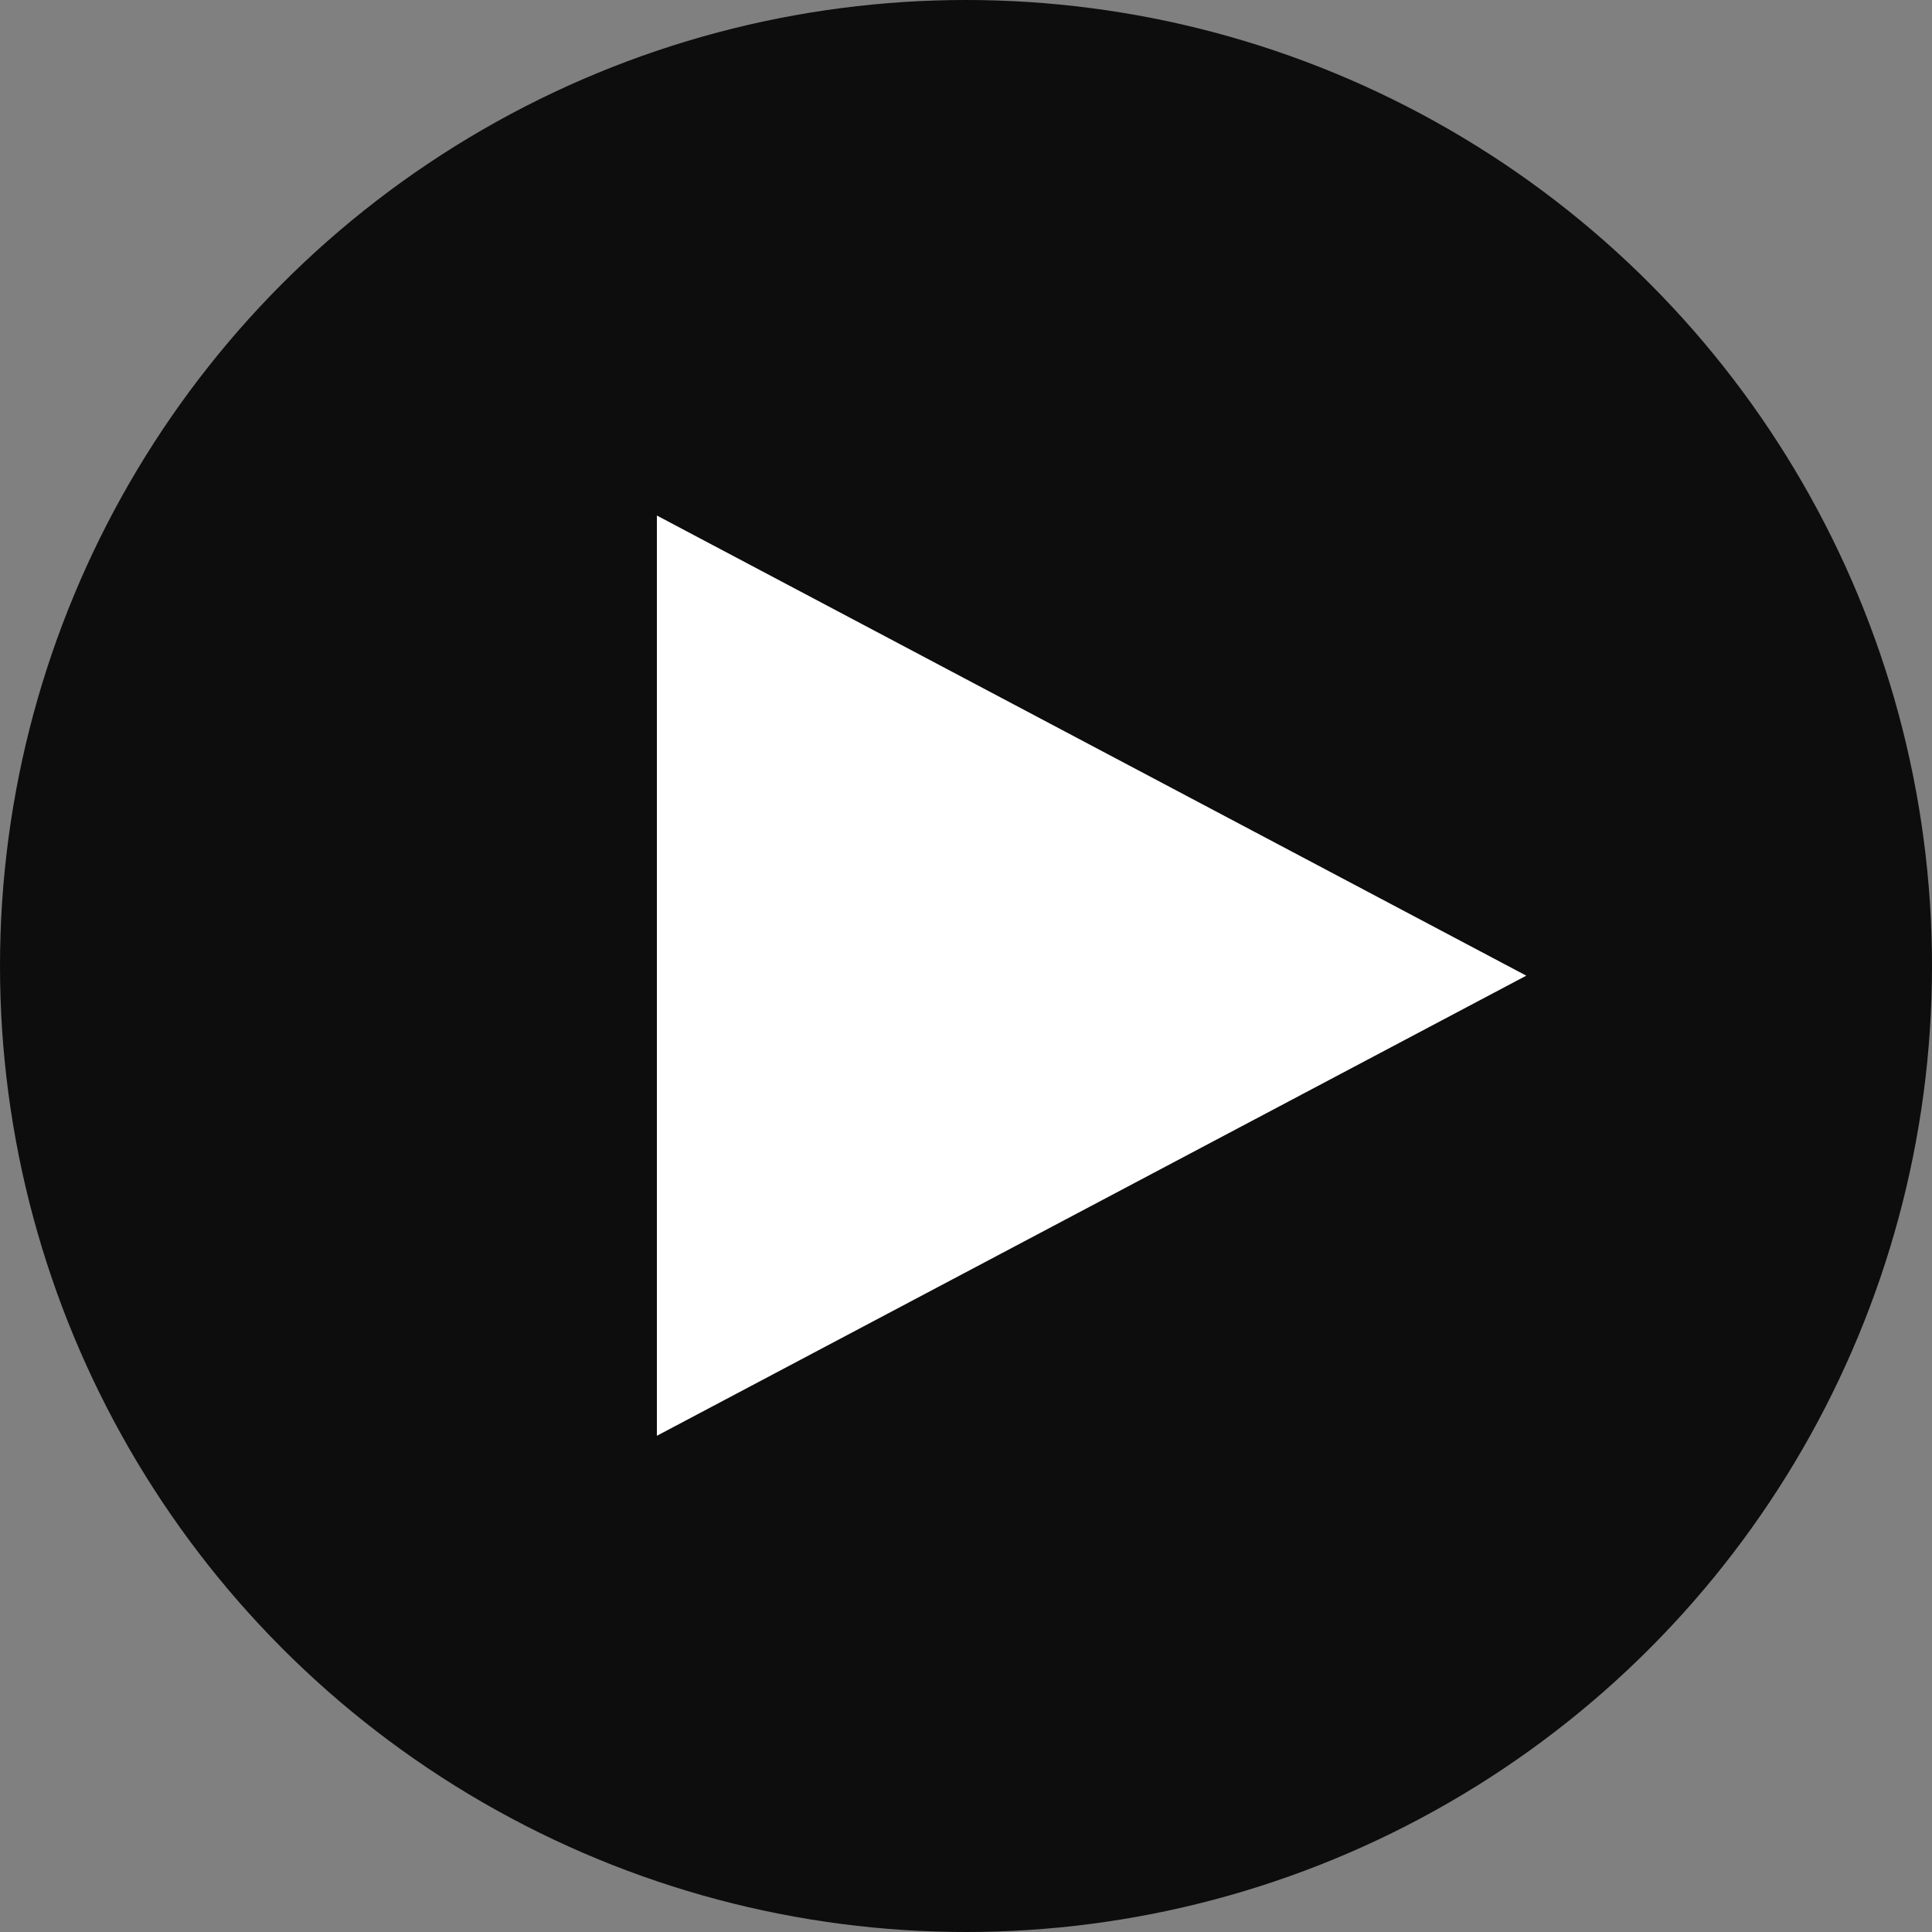 <?xml version="1.0" encoding="UTF-8"?> <svg xmlns="http://www.w3.org/2000/svg" width="100" height="100" viewBox="0 0 100 100" fill="none"><rect x="0" y="0" width="100" height="100" fill="#808080" stroke="none"/><circle cx="50" cy="50" r="50" fill="#0D0D0D"></circle><path d="M79 50.5L34 74.316L34 26.684L79 50.5Z" fill="white"></path></svg> 